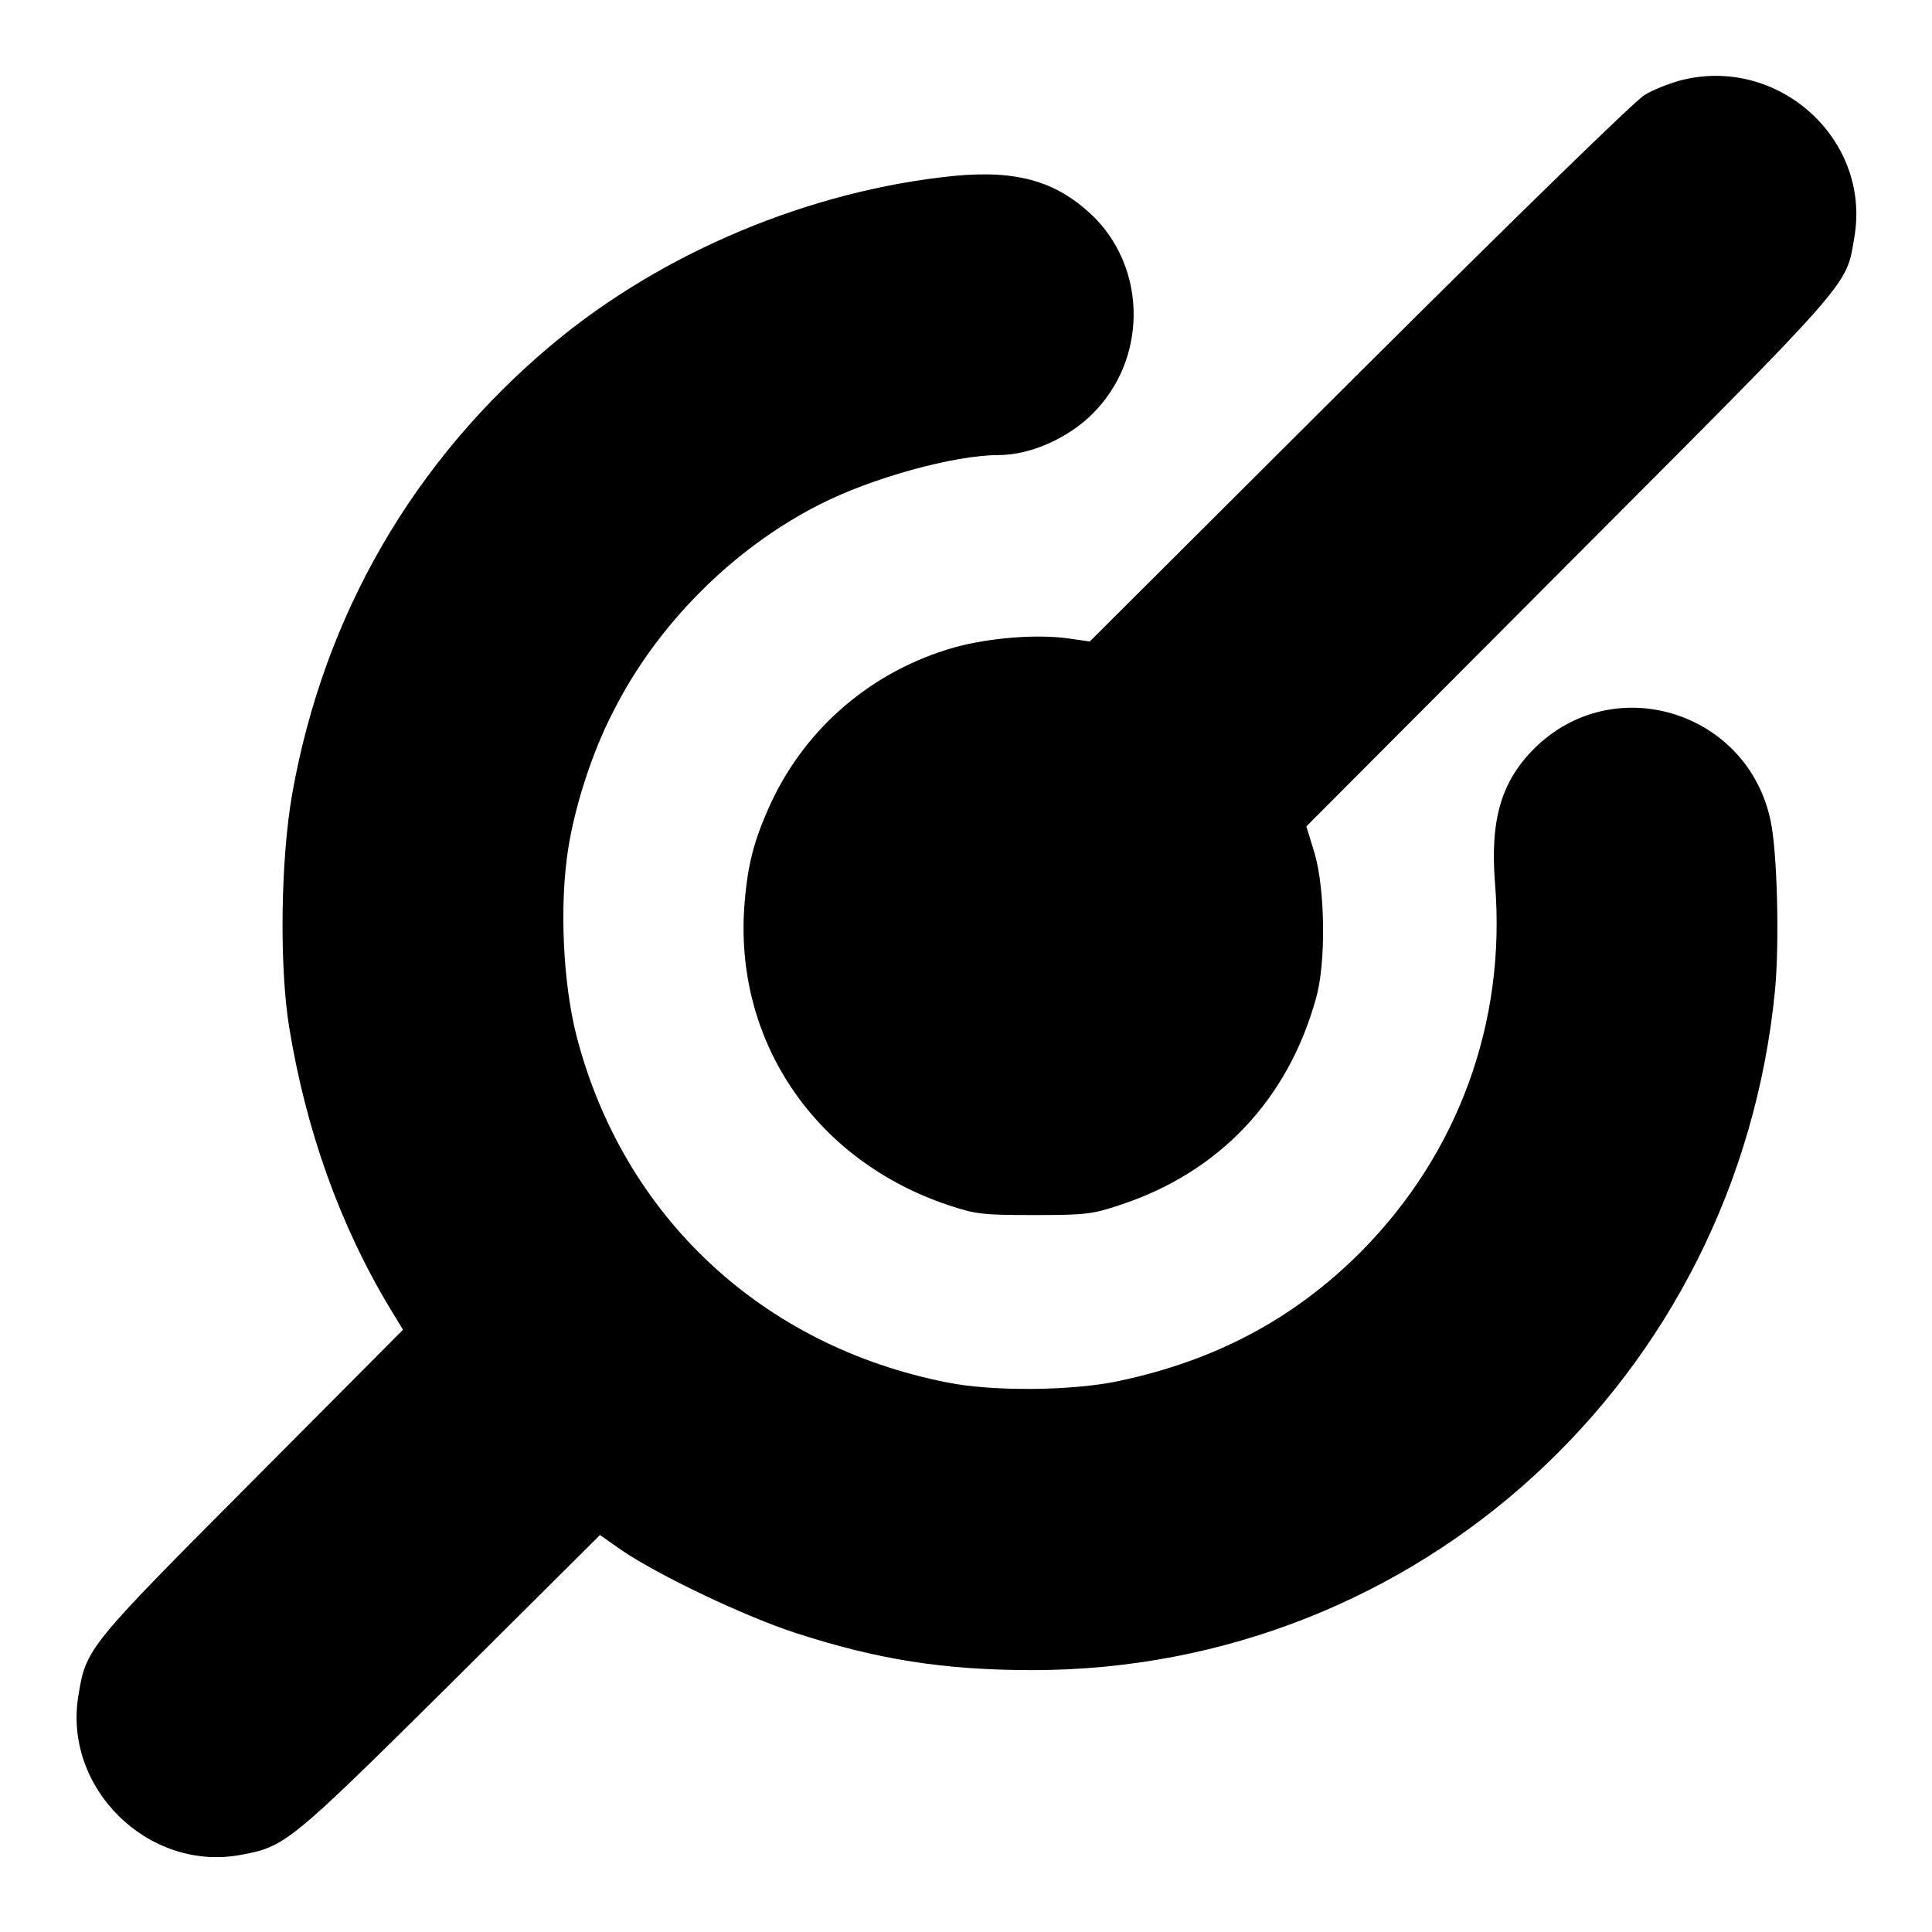 <?xml version="1.0" encoding="utf-8"?>
<!-- Svg Vector Icons : http://www.onlinewebfonts.com/icon -->
<!DOCTYPE svg PUBLIC "-//W3C//DTD SVG 1.1//EN" "http://www.w3.org/Graphics/SVG/1.1/DTD/svg11.dtd">
<svg version="1.1" xmlns="http://www.w3.org/2000/svg" xmlns:xlink="http://www.w3.org/1999/xlink" x="0px" y="0px" viewBox="0 0 256 256" enable-background="new 0 0 256 256" xml:space="preserve">
<g><g><g><path fill="#000000" d="M222.5,10.7c-1.4,0.4-3.5,1.2-4.6,1.9c-1.2,0.7-16.1,15.2-37.8,36.8L144.4,85l-2.8-0.4c-4.2-0.6-10.5-0.1-15.2,1.2c-10.8,3.1-19.5,10.5-24.2,20.5c-2.4,5.2-3.2,8.5-3.6,14.2c-1.1,17.9,9.7,33.4,27.1,39.2c3.6,1.2,4.5,1.3,11.3,1.3c6.8,0,7.7-0.1,11.3-1.3c13.2-4.3,22.4-14,26.1-27.5c1.3-4.6,1.2-14.3-0.2-19.1l-1.1-3.6l34.8-34.9c37.9-38,36.7-36.6,37.8-43.1C248,18.4,235.5,7.2,222.5,10.7z"/><path fill="#000000" d="M126.5,23.3c-19.1,1.9-38.7,10.1-53.3,22.3c-18.4,15.4-30.3,35.9-34.5,59.7c-1.5,8.6-1.7,22.6-0.4,30.7c2.2,13.6,6.7,26.3,13.4,37.4l1.7,2.8l-20,20.1c-21.7,21.8-22,22.1-23,28.3c-2.1,12.3,9.2,23.4,21.4,21.2c6-1.1,6.4-1.4,27.9-22.7l19.8-19.7l3,2.1c4.9,3.3,16.2,8.7,23,10.9c10.8,3.5,19.6,4.9,31.3,4.9c51.1,0,93.4-38.7,98.4-90.1c0.6-6.3,0.3-18.5-0.6-22.5c-3-14.2-20.2-19.8-30.8-10c-4.8,4.5-6.4,9.7-5.7,18.4c1.5,18.4-4.9,35.8-17.8,48.8c-8.9,8.9-19.3,14.4-32.1,17.1c-6.1,1.3-16.6,1.4-22.6,0.2c-24.6-4.8-43-22-49.2-45.9c-1.8-7-2.3-17.4-1.1-24.9c0.9-5.7,3.2-12.8,5.9-18c5.8-11.6,15.9-21.7,27.3-27.5c7-3.6,18-6.6,23.8-6.6c4.2,0,9.2-2.2,12.5-5.5c7.1-7.1,7.2-18.7,0.4-25.8C140.3,24.1,135,22.5,126.5,23.3z"/></g></g></g>
</svg>
